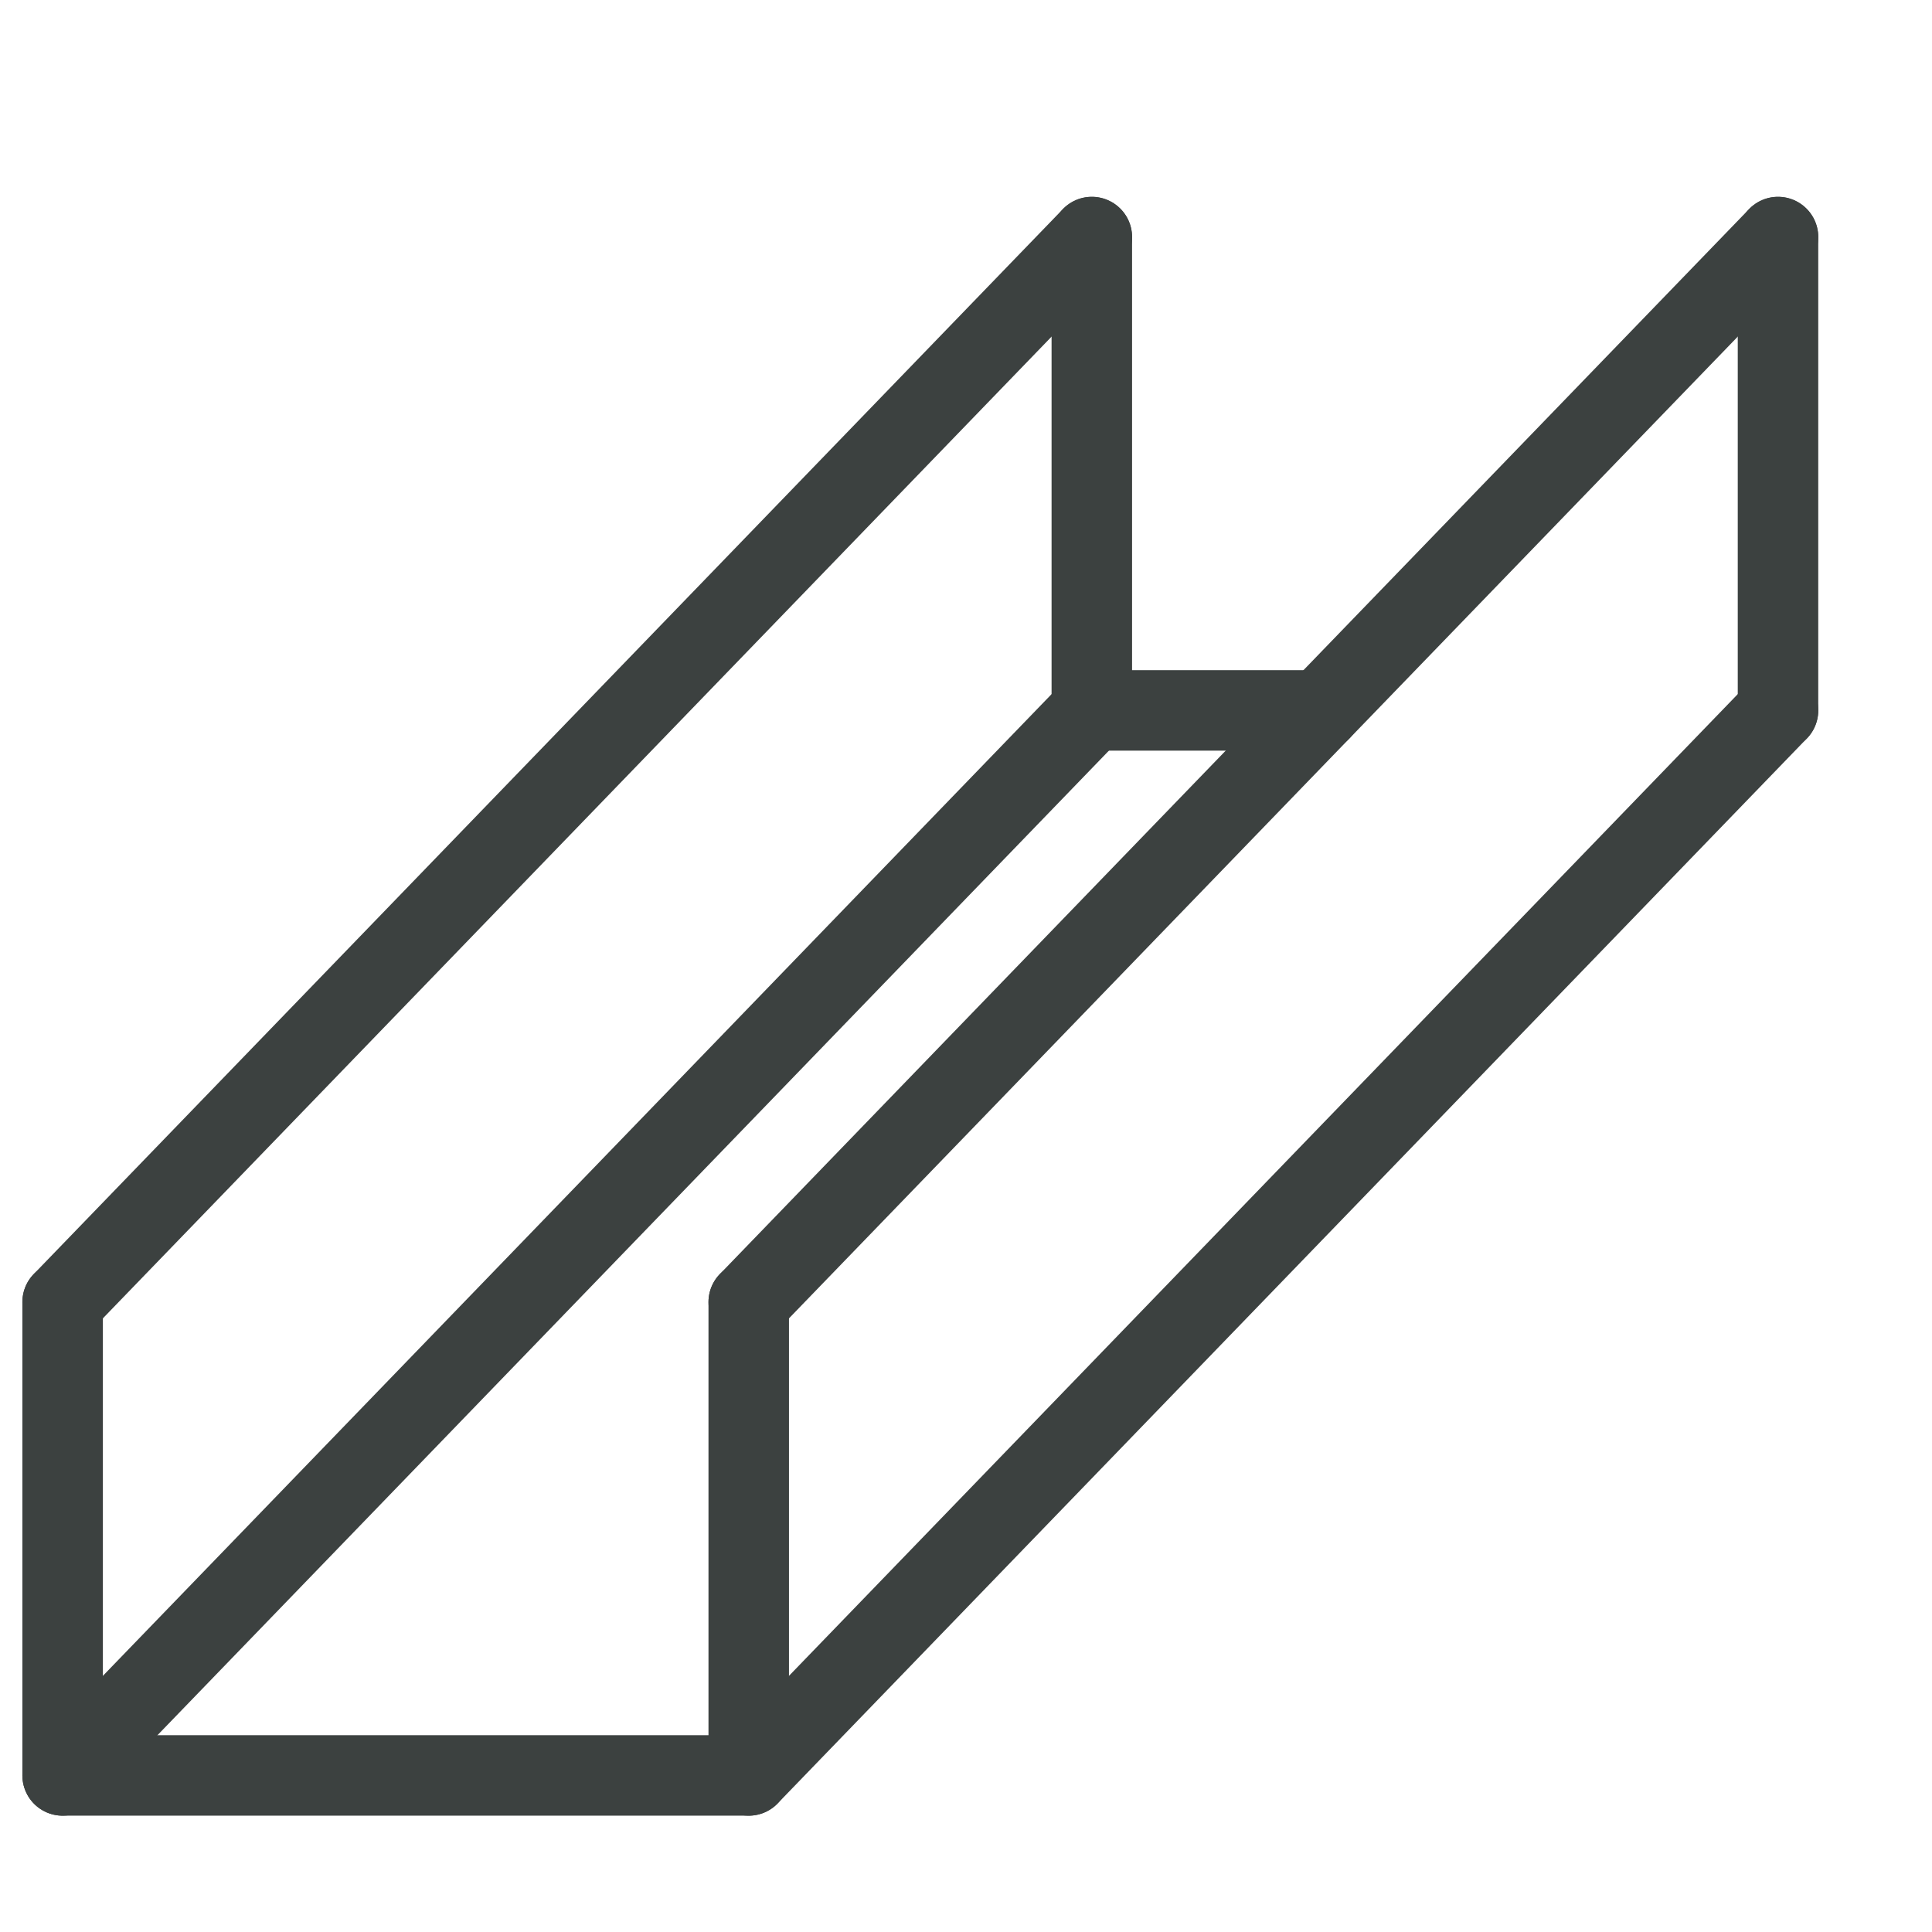 <svg width="24" height="24" viewBox="0 0 24 24" fill="none" xmlns="http://www.w3.org/2000/svg">
<path d="M0.778 16.175V22.055H9.301V16.175" stroke="#3C4140" stroke-miterlimit="10" stroke-linecap="round" stroke-linejoin="round"/>
<path d="M0.778 16.175L13.563 2.945" stroke="#3C4140" stroke-miterlimit="10" stroke-linecap="round" stroke-linejoin="round"/>
<path d="M9.301 16.175L22.087 2.945" stroke="#3C4140" stroke-miterlimit="10" stroke-linecap="round" stroke-linejoin="round"/>
<path d="M9.301 22.055L22.087 8.825" stroke="#3C4140" stroke-miterlimit="10" stroke-linecap="round" stroke-linejoin="round"/>
<path d="M22.087 8.825V2.945" stroke="#3C4140" stroke-miterlimit="10" stroke-linecap="round" stroke-linejoin="round"/>
<path d="M0.778 22.055L13.563 8.825" stroke="#3C4140" stroke-miterlimit="10" stroke-linecap="round" stroke-linejoin="round"/>
<path d="M13.563 2.945V8.825" stroke="#3C4140" stroke-miterlimit="10" stroke-linecap="round" stroke-linejoin="round"/>
<path d="M13.563 8.825H16.404" stroke="#3C4140" stroke-miterlimit="10" stroke-linecap="round" stroke-linejoin="round"/>
</svg>

